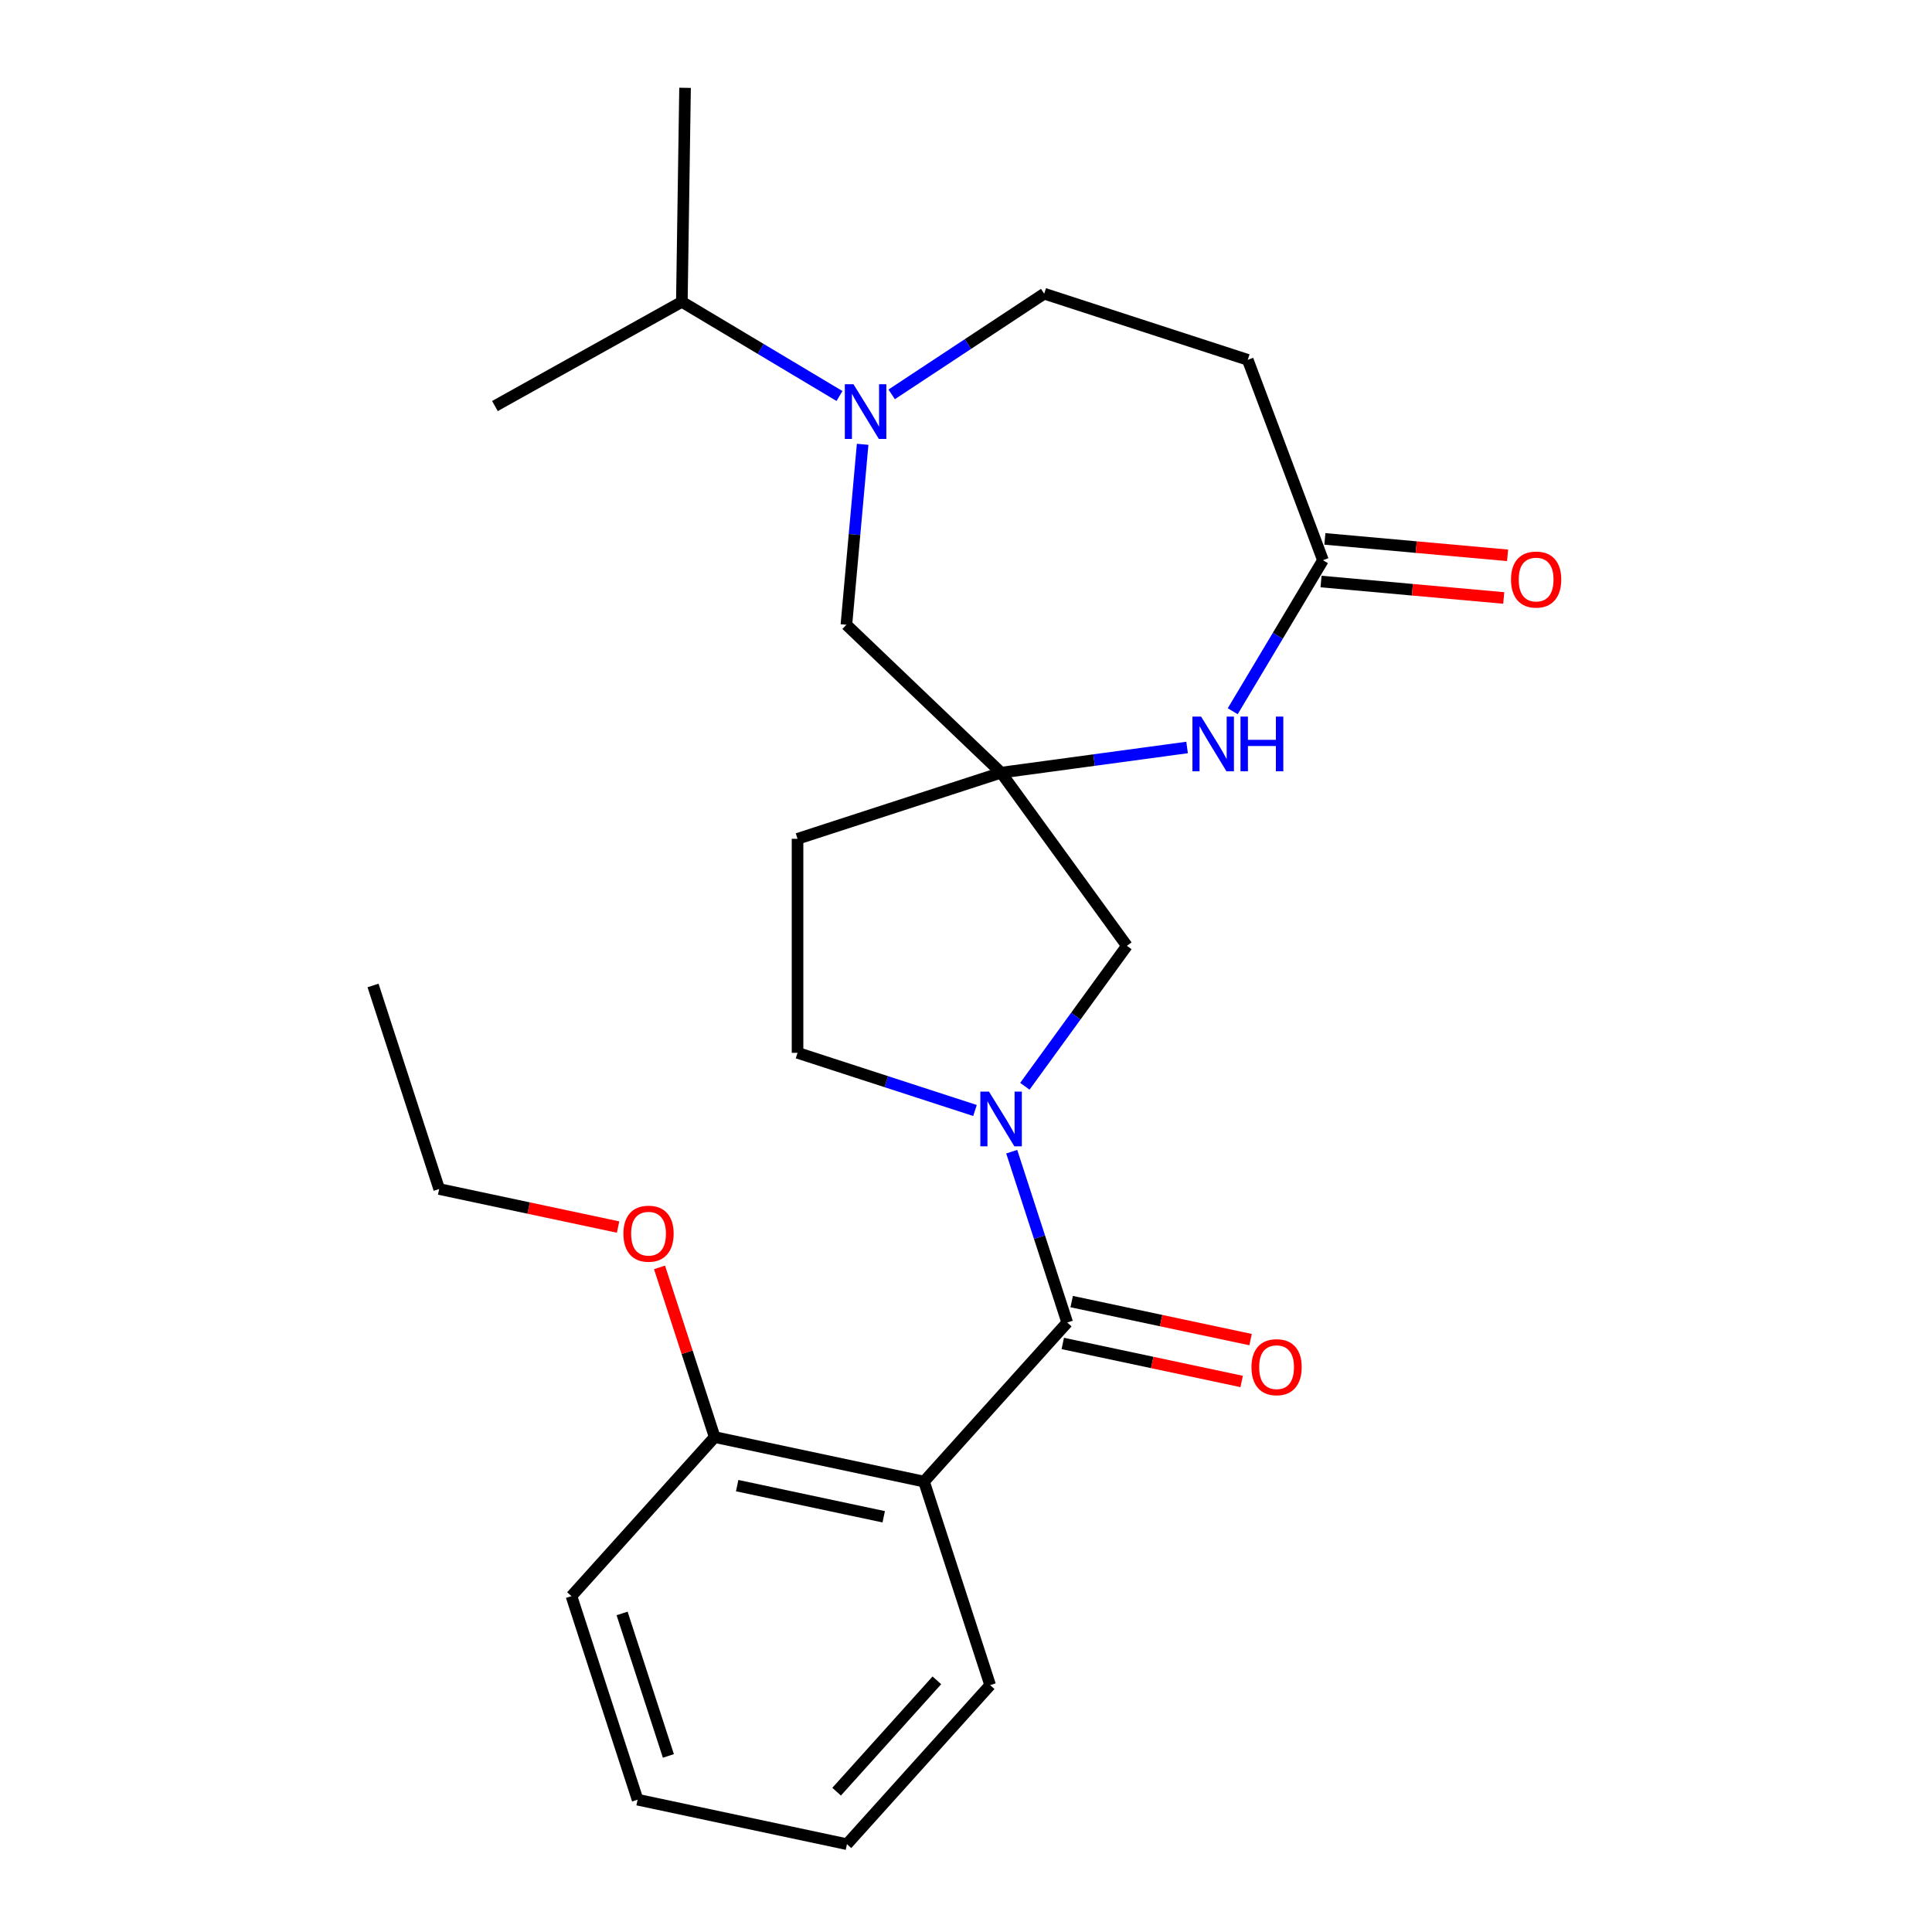 <?xml version='1.0' encoding='iso-8859-1'?>
<svg version='1.1' baseProfile='full'
              xmlns='http://www.w3.org/2000/svg'
                      xmlns:rdkit='http://www.rdkit.org/xml'
                      xmlns:xlink='http://www.w3.org/1999/xlink'
                  xml:space='preserve'
width='1000px' height='1000px' viewBox='0 0 1000 1000'>
<!-- END OF HEADER -->
<rect style='opacity:1.0;fill:#FFFFFF;stroke:none' width='1000' height='1000' x='0' y='0'> </rect>
<path class='bond-0' d='M 552.397,684.536 L 538.031,640.322' style='fill:none;fill-rule:evenodd;stroke:#000000;stroke-width:6px;stroke-linecap:butt;stroke-linejoin:miter;stroke-opacity:1' />
<path class='bond-0' d='M 538.031,640.322 L 523.665,596.107' style='fill:none;fill-rule:evenodd;stroke:#0000FF;stroke-width:6px;stroke-linecap:butt;stroke-linejoin:miter;stroke-opacity:1' />
<path class='bond-2' d='M 552.397,684.536 L 478.271,766.862' style='fill:none;fill-rule:evenodd;stroke:#000000;stroke-width:6px;stroke-linecap:butt;stroke-linejoin:miter;stroke-opacity:1' />
<path class='bond-13' d='M 550.094,695.372 L 596.389,705.212' style='fill:none;fill-rule:evenodd;stroke:#000000;stroke-width:6px;stroke-linecap:butt;stroke-linejoin:miter;stroke-opacity:1' />
<path class='bond-13' d='M 596.389,705.212 L 642.684,715.052' style='fill:none;fill-rule:evenodd;stroke:#FF0000;stroke-width:6px;stroke-linecap:butt;stroke-linejoin:miter;stroke-opacity:1' />
<path class='bond-13' d='M 554.701,673.7 L 600.996,683.54' style='fill:none;fill-rule:evenodd;stroke:#000000;stroke-width:6px;stroke-linecap:butt;stroke-linejoin:miter;stroke-opacity:1' />
<path class='bond-13' d='M 600.996,683.54 L 647.291,693.38' style='fill:none;fill-rule:evenodd;stroke:#FF0000;stroke-width:6px;stroke-linecap:butt;stroke-linejoin:miter;stroke-opacity:1' />
<path class='bond-6' d='M 530.465,562.248 L 556.872,525.901' style='fill:none;fill-rule:evenodd;stroke:#0000FF;stroke-width:6px;stroke-linecap:butt;stroke-linejoin:miter;stroke-opacity:1' />
<path class='bond-6' d='M 556.872,525.901 L 583.279,489.555' style='fill:none;fill-rule:evenodd;stroke:#000000;stroke-width:6px;stroke-linecap:butt;stroke-linejoin:miter;stroke-opacity:1' />
<path class='bond-9' d='M 504.655,574.788 L 458.731,559.866' style='fill:none;fill-rule:evenodd;stroke:#0000FF;stroke-width:6px;stroke-linecap:butt;stroke-linejoin:miter;stroke-opacity:1' />
<path class='bond-9' d='M 458.731,559.866 L 412.806,544.945' style='fill:none;fill-rule:evenodd;stroke:#000000;stroke-width:6px;stroke-linecap:butt;stroke-linejoin:miter;stroke-opacity:1' />
<path class='bond-1' d='M 518.165,399.932 L 583.279,489.555' style='fill:none;fill-rule:evenodd;stroke:#000000;stroke-width:6px;stroke-linecap:butt;stroke-linejoin:miter;stroke-opacity:1' />
<path class='bond-4' d='M 518.165,399.932 L 566.299,393.411' style='fill:none;fill-rule:evenodd;stroke:#000000;stroke-width:6px;stroke-linecap:butt;stroke-linejoin:miter;stroke-opacity:1' />
<path class='bond-4' d='M 566.299,393.411 L 614.433,386.891' style='fill:none;fill-rule:evenodd;stroke:#0000FF;stroke-width:6px;stroke-linecap:butt;stroke-linejoin:miter;stroke-opacity:1' />
<path class='bond-7' d='M 518.165,399.932 L 438.093,323.376' style='fill:none;fill-rule:evenodd;stroke:#000000;stroke-width:6px;stroke-linecap:butt;stroke-linejoin:miter;stroke-opacity:1' />
<path class='bond-25' d='M 518.165,399.932 L 412.806,434.165' style='fill:none;fill-rule:evenodd;stroke:#000000;stroke-width:6px;stroke-linecap:butt;stroke-linejoin:miter;stroke-opacity:1' />
<path class='bond-12' d='M 478.271,766.862 L 369.912,743.829' style='fill:none;fill-rule:evenodd;stroke:#000000;stroke-width:6px;stroke-linecap:butt;stroke-linejoin:miter;stroke-opacity:1' />
<path class='bond-12' d='M 457.411,785.079 L 381.559,768.956' style='fill:none;fill-rule:evenodd;stroke:#000000;stroke-width:6px;stroke-linecap:butt;stroke-linejoin:miter;stroke-opacity:1' />
<path class='bond-16' d='M 478.271,766.862 L 512.504,872.22' style='fill:none;fill-rule:evenodd;stroke:#000000;stroke-width:6px;stroke-linecap:butt;stroke-linejoin:miter;stroke-opacity:1' />
<path class='bond-3' d='M 446.5,229.971 L 442.296,276.673' style='fill:none;fill-rule:evenodd;stroke:#0000FF;stroke-width:6px;stroke-linecap:butt;stroke-linejoin:miter;stroke-opacity:1' />
<path class='bond-3' d='M 442.296,276.673 L 438.093,323.376' style='fill:none;fill-rule:evenodd;stroke:#000000;stroke-width:6px;stroke-linecap:butt;stroke-linejoin:miter;stroke-opacity:1' />
<path class='bond-10' d='M 461.533,204.124 L 501.005,178.068' style='fill:none;fill-rule:evenodd;stroke:#0000FF;stroke-width:6px;stroke-linecap:butt;stroke-linejoin:miter;stroke-opacity:1' />
<path class='bond-10' d='M 501.005,178.068 L 540.478,152.013' style='fill:none;fill-rule:evenodd;stroke:#000000;stroke-width:6px;stroke-linecap:butt;stroke-linejoin:miter;stroke-opacity:1' />
<path class='bond-15' d='M 434.514,204.97 L 393.719,180.596' style='fill:none;fill-rule:evenodd;stroke:#0000FF;stroke-width:6px;stroke-linecap:butt;stroke-linejoin:miter;stroke-opacity:1' />
<path class='bond-15' d='M 393.719,180.596 L 352.924,156.222' style='fill:none;fill-rule:evenodd;stroke:#000000;stroke-width:6px;stroke-linecap:butt;stroke-linejoin:miter;stroke-opacity:1' />
<path class='bond-5' d='M 638.057,368.132 L 661.409,329.047' style='fill:none;fill-rule:evenodd;stroke:#0000FF;stroke-width:6px;stroke-linecap:butt;stroke-linejoin:miter;stroke-opacity:1' />
<path class='bond-5' d='M 661.409,329.047 L 684.761,289.962' style='fill:none;fill-rule:evenodd;stroke:#000000;stroke-width:6px;stroke-linecap:butt;stroke-linejoin:miter;stroke-opacity:1' />
<path class='bond-8' d='M 684.761,289.962 L 645.836,186.246' style='fill:none;fill-rule:evenodd;stroke:#000000;stroke-width:6px;stroke-linecap:butt;stroke-linejoin:miter;stroke-opacity:1' />
<path class='bond-14' d='M 683.768,300.996 L 731.05,305.251' style='fill:none;fill-rule:evenodd;stroke:#000000;stroke-width:6px;stroke-linecap:butt;stroke-linejoin:miter;stroke-opacity:1' />
<path class='bond-14' d='M 731.05,305.251 L 778.333,309.507' style='fill:none;fill-rule:evenodd;stroke:#FF0000;stroke-width:6px;stroke-linecap:butt;stroke-linejoin:miter;stroke-opacity:1' />
<path class='bond-14' d='M 685.754,278.929 L 733.037,283.184' style='fill:none;fill-rule:evenodd;stroke:#000000;stroke-width:6px;stroke-linecap:butt;stroke-linejoin:miter;stroke-opacity:1' />
<path class='bond-14' d='M 733.037,283.184 L 780.319,287.44' style='fill:none;fill-rule:evenodd;stroke:#FF0000;stroke-width:6px;stroke-linecap:butt;stroke-linejoin:miter;stroke-opacity:1' />
<path class='bond-27' d='M 645.836,186.246 L 540.478,152.013' style='fill:none;fill-rule:evenodd;stroke:#000000;stroke-width:6px;stroke-linecap:butt;stroke-linejoin:miter;stroke-opacity:1' />
<path class='bond-11' d='M 412.806,544.945 L 412.806,434.165' style='fill:none;fill-rule:evenodd;stroke:#000000;stroke-width:6px;stroke-linecap:butt;stroke-linejoin:miter;stroke-opacity:1' />
<path class='bond-17' d='M 369.912,743.829 L 355.643,699.915' style='fill:none;fill-rule:evenodd;stroke:#000000;stroke-width:6px;stroke-linecap:butt;stroke-linejoin:miter;stroke-opacity:1' />
<path class='bond-17' d='M 355.643,699.915 L 341.374,656' style='fill:none;fill-rule:evenodd;stroke:#FF0000;stroke-width:6px;stroke-linecap:butt;stroke-linejoin:miter;stroke-opacity:1' />
<path class='bond-18' d='M 369.912,743.829 L 295.785,826.155' style='fill:none;fill-rule:evenodd;stroke:#000000;stroke-width:6px;stroke-linecap:butt;stroke-linejoin:miter;stroke-opacity:1' />
<path class='bond-19' d='M 352.924,156.222 L 354.582,45.455' style='fill:none;fill-rule:evenodd;stroke:#000000;stroke-width:6px;stroke-linecap:butt;stroke-linejoin:miter;stroke-opacity:1' />
<path class='bond-20' d='M 352.924,156.222 L 256.168,210.171' style='fill:none;fill-rule:evenodd;stroke:#000000;stroke-width:6px;stroke-linecap:butt;stroke-linejoin:miter;stroke-opacity:1' />
<path class='bond-22' d='M 512.504,872.22 L 438.378,954.545' style='fill:none;fill-rule:evenodd;stroke:#000000;stroke-width:6px;stroke-linecap:butt;stroke-linejoin:miter;stroke-opacity:1' />
<path class='bond-22' d='M 484.92,869.743 L 433.031,927.371' style='fill:none;fill-rule:evenodd;stroke:#000000;stroke-width:6px;stroke-linecap:butt;stroke-linejoin:miter;stroke-opacity:1' />
<path class='bond-21' d='M 319.909,635.119 L 273.614,625.279' style='fill:none;fill-rule:evenodd;stroke:#FF0000;stroke-width:6px;stroke-linecap:butt;stroke-linejoin:miter;stroke-opacity:1' />
<path class='bond-21' d='M 273.614,625.279 L 227.319,615.438' style='fill:none;fill-rule:evenodd;stroke:#000000;stroke-width:6px;stroke-linecap:butt;stroke-linejoin:miter;stroke-opacity:1' />
<path class='bond-26' d='M 295.785,826.155 L 330.018,931.513' style='fill:none;fill-rule:evenodd;stroke:#000000;stroke-width:6px;stroke-linecap:butt;stroke-linejoin:miter;stroke-opacity:1' />
<path class='bond-26' d='M 321.992,835.112 L 345.955,908.863' style='fill:none;fill-rule:evenodd;stroke:#000000;stroke-width:6px;stroke-linecap:butt;stroke-linejoin:miter;stroke-opacity:1' />
<path class='bond-23' d='M 227.319,615.438 L 193.086,510.08' style='fill:none;fill-rule:evenodd;stroke:#000000;stroke-width:6px;stroke-linecap:butt;stroke-linejoin:miter;stroke-opacity:1' />
<path class='bond-24' d='M 438.378,954.545 L 330.018,931.513' style='fill:none;fill-rule:evenodd;stroke:#000000;stroke-width:6px;stroke-linecap:butt;stroke-linejoin:miter;stroke-opacity:1' />
<path  class='atom-1' d='M 511.905 565.018
L 521.185 580.018
Q 522.105 581.498, 523.585 584.178
Q 525.065 586.858, 525.145 587.018
L 525.145 565.018
L 528.905 565.018
L 528.905 593.338
L 525.025 593.338
L 515.065 576.938
Q 513.905 575.018, 512.665 572.818
Q 511.465 570.618, 511.105 569.938
L 511.105 593.338
L 507.425 593.338
L 507.425 565.018
L 511.905 565.018
' fill='#0000FF'/>
<path  class='atom-4' d='M 441.763 198.881
L 451.043 213.881
Q 451.963 215.361, 453.443 218.041
Q 454.923 220.721, 455.003 220.881
L 455.003 198.881
L 458.763 198.881
L 458.763 227.201
L 454.883 227.201
L 444.923 210.801
Q 443.763 208.881, 442.523 206.681
Q 441.323 204.481, 440.963 203.801
L 440.963 227.201
L 437.283 227.201
L 437.283 198.881
L 441.763 198.881
' fill='#0000FF'/>
<path  class='atom-5' d='M 621.682 370.901
L 630.962 385.901
Q 631.882 387.381, 633.362 390.061
Q 634.842 392.741, 634.922 392.901
L 634.922 370.901
L 638.682 370.901
L 638.682 399.221
L 634.802 399.221
L 624.842 382.821
Q 623.682 380.901, 622.442 378.701
Q 621.242 376.501, 620.882 375.821
L 620.882 399.221
L 617.202 399.221
L 617.202 370.901
L 621.682 370.901
' fill='#0000FF'/>
<path  class='atom-5' d='M 642.082 370.901
L 645.922 370.901
L 645.922 382.941
L 660.402 382.941
L 660.402 370.901
L 664.242 370.901
L 664.242 399.221
L 660.402 399.221
L 660.402 386.141
L 645.922 386.141
L 645.922 399.221
L 642.082 399.221
L 642.082 370.901
' fill='#0000FF'/>
<path  class='atom-14' d='M 647.757 707.648
Q 647.757 700.848, 651.117 697.048
Q 654.477 693.248, 660.757 693.248
Q 667.037 693.248, 670.397 697.048
Q 673.757 700.848, 673.757 707.648
Q 673.757 714.528, 670.357 718.448
Q 666.957 722.328, 660.757 722.328
Q 654.517 722.328, 651.117 718.448
Q 647.757 714.568, 647.757 707.648
M 660.757 719.128
Q 665.077 719.128, 667.397 716.248
Q 669.757 713.328, 669.757 707.648
Q 669.757 702.088, 667.397 699.288
Q 665.077 696.448, 660.757 696.448
Q 656.437 696.448, 654.077 699.248
Q 651.757 702.048, 651.757 707.648
Q 651.757 713.368, 654.077 716.248
Q 656.437 719.128, 660.757 719.128
' fill='#FF0000'/>
<path  class='atom-15' d='M 782.095 299.972
Q 782.095 293.172, 785.455 289.372
Q 788.815 285.572, 795.095 285.572
Q 801.375 285.572, 804.735 289.372
Q 808.095 293.172, 808.095 299.972
Q 808.095 306.852, 804.695 310.772
Q 801.295 314.652, 795.095 314.652
Q 788.855 314.652, 785.455 310.772
Q 782.095 306.892, 782.095 299.972
M 795.095 311.452
Q 799.415 311.452, 801.735 308.572
Q 804.095 305.652, 804.095 299.972
Q 804.095 294.412, 801.735 291.612
Q 799.415 288.772, 795.095 288.772
Q 790.775 288.772, 788.415 291.572
Q 786.095 294.372, 786.095 299.972
Q 786.095 305.692, 788.415 308.572
Q 790.775 311.452, 795.095 311.452
' fill='#FF0000'/>
<path  class='atom-18' d='M 322.679 638.551
Q 322.679 631.751, 326.039 627.951
Q 329.399 624.151, 335.679 624.151
Q 341.959 624.151, 345.319 627.951
Q 348.679 631.751, 348.679 638.551
Q 348.679 645.431, 345.279 649.351
Q 341.879 653.231, 335.679 653.231
Q 329.439 653.231, 326.039 649.351
Q 322.679 645.471, 322.679 638.551
M 335.679 650.031
Q 339.999 650.031, 342.319 647.151
Q 344.679 644.231, 344.679 638.551
Q 344.679 632.991, 342.319 630.191
Q 339.999 627.351, 335.679 627.351
Q 331.359 627.351, 328.999 630.151
Q 326.679 632.951, 326.679 638.551
Q 326.679 644.271, 328.999 647.151
Q 331.359 650.031, 335.679 650.031
' fill='#FF0000'/>
</svg>
